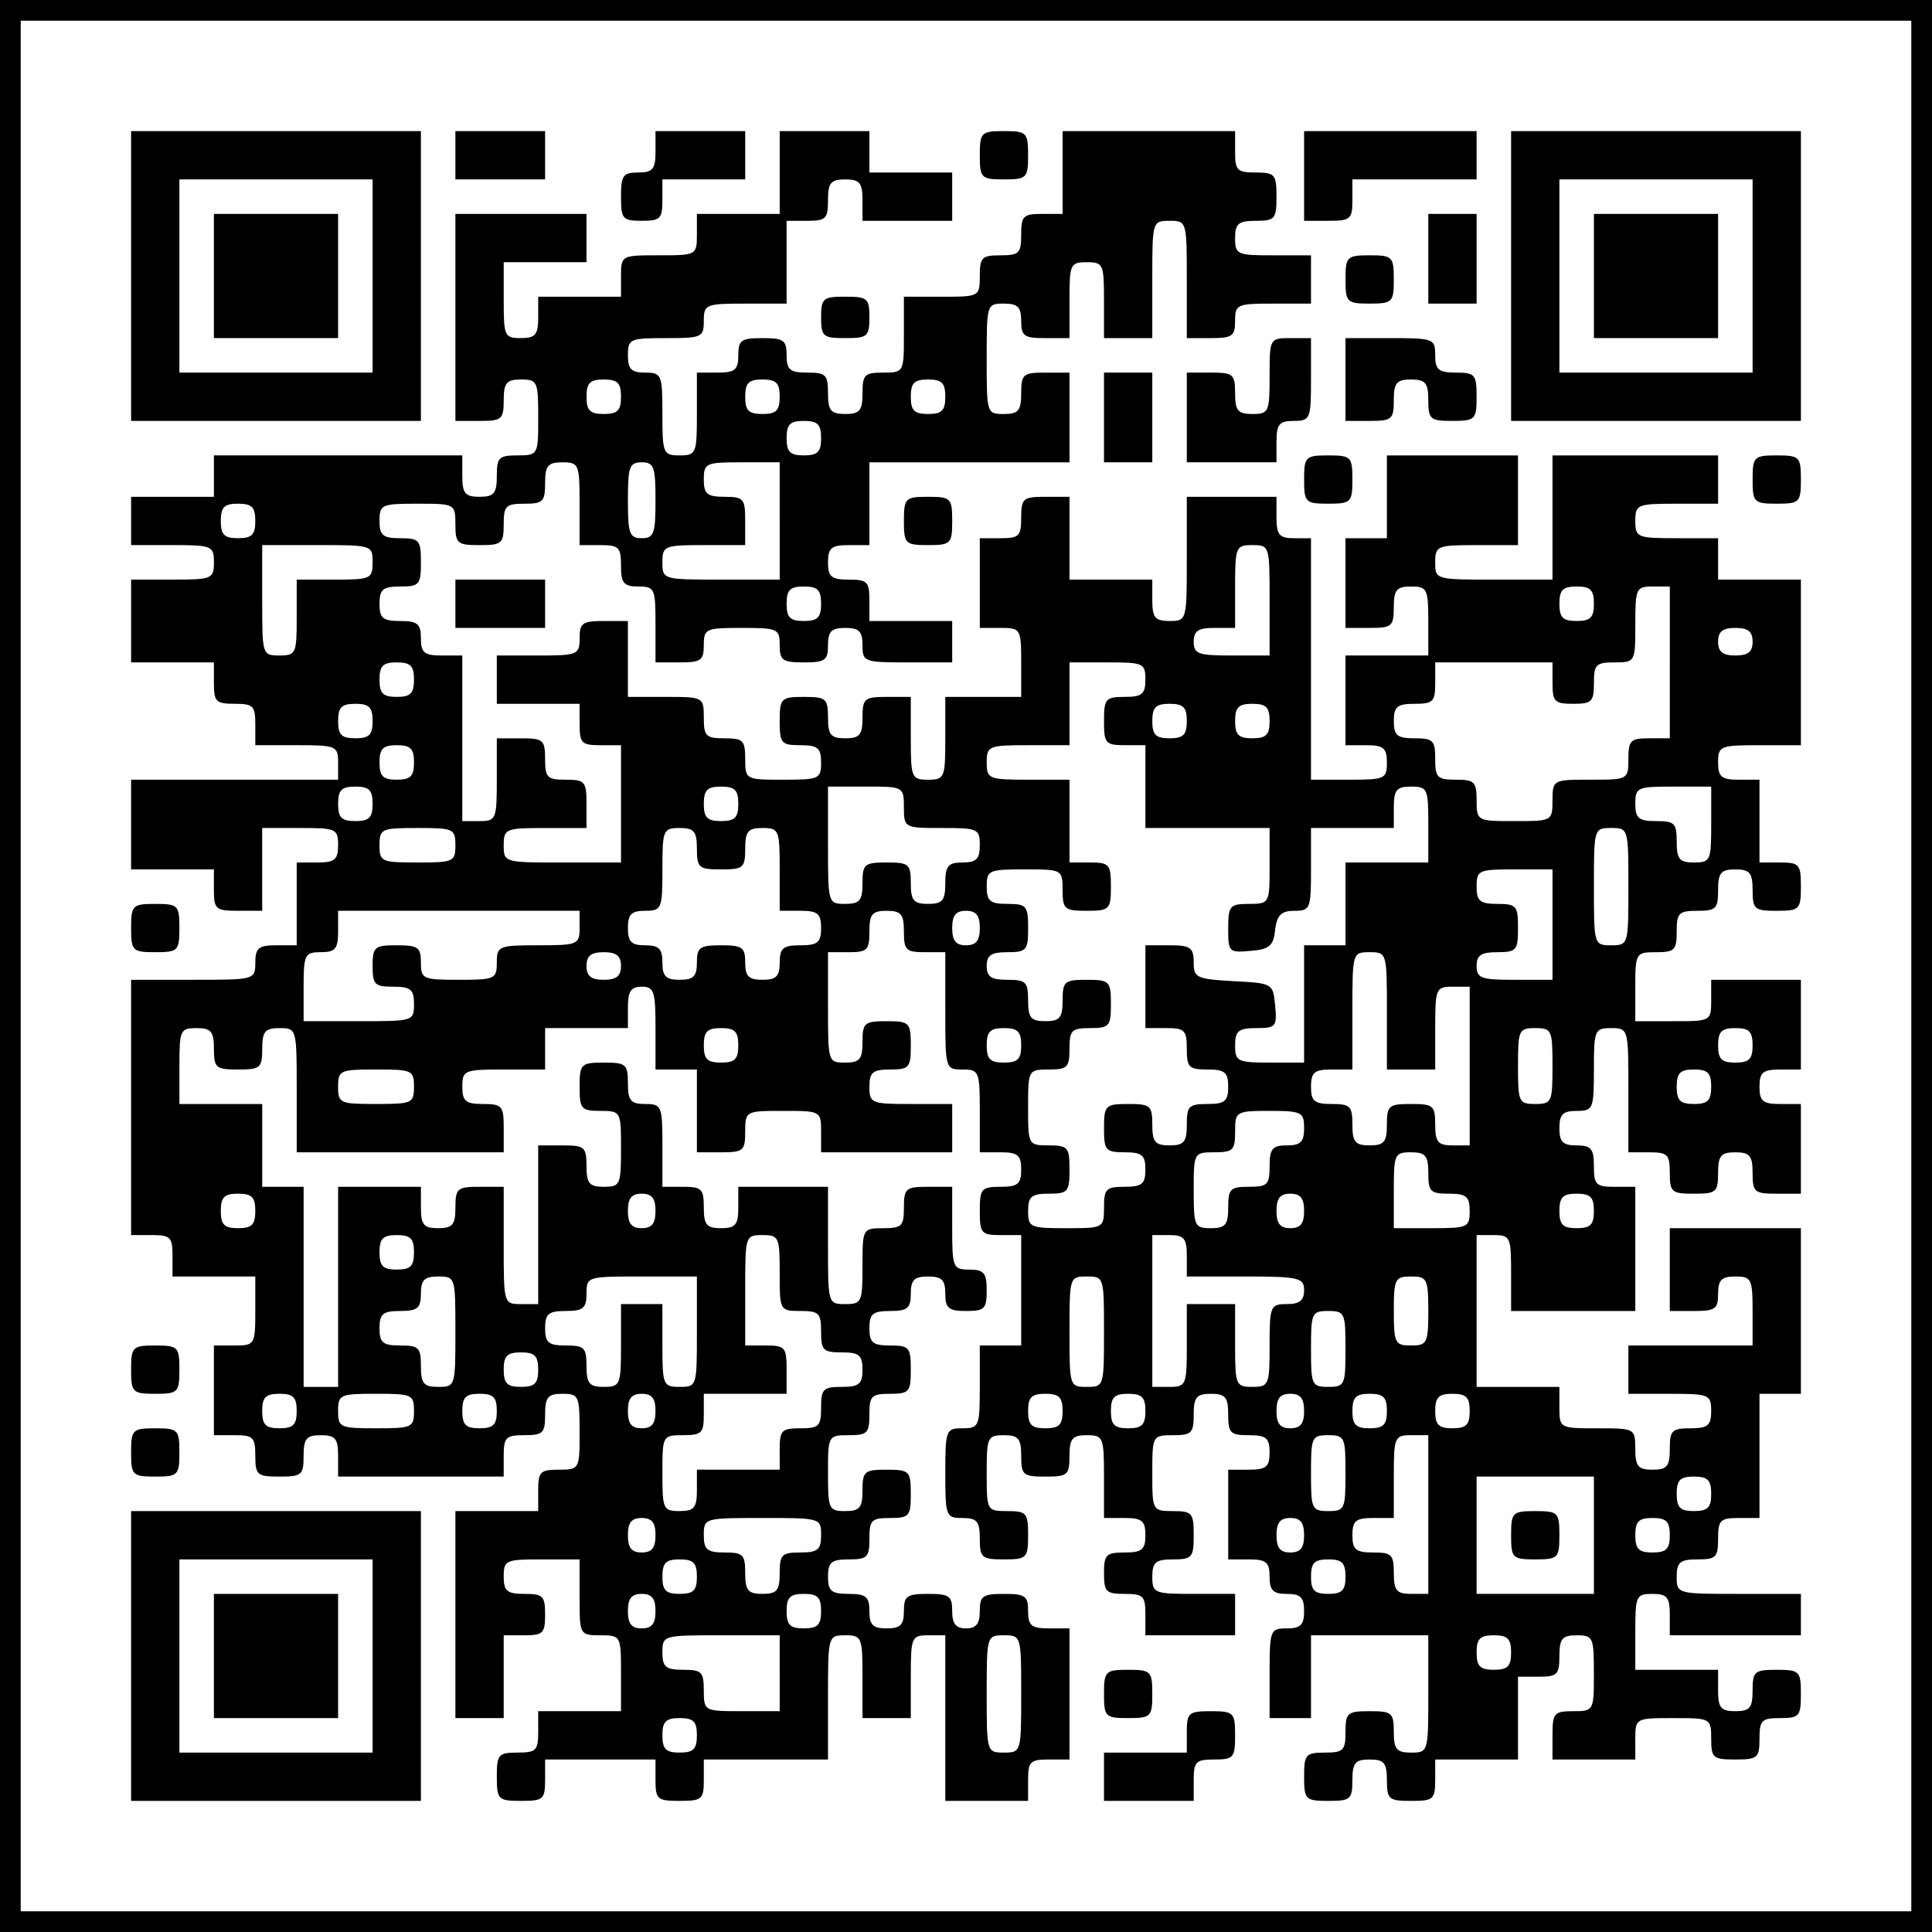 <?xml version="1.0" standalone="no"?>
<!DOCTYPE svg PUBLIC "-//W3C//DTD SVG 20010904//EN"
 "http://www.w3.org/TR/2001/REC-SVG-20010904/DTD/svg10.dtd">
<svg version="1.0" xmlns="http://www.w3.org/2000/svg"
 width="280pt" height="280pt" viewBox="0 0 280 280"
 preserveAspectRatio="xMidYMid meet">
<g transform="translate(0,280) scale(0.1,-0.1)"
fill="#000000" stroke="none">
<path d="M0 1400 l0 -1400 1400 0 1400 0 0 1400 0 1400 -1400 0 -1400 0 0
-1400z m2770 0 l0 -1370 -1370 0 -1370 0 0 1370 0 1370 1370 0 1370 0 0 -1370z"/>
<path d="M190 2400 l0 -210 210 0 210 0 0 210 0 210 -210 0 -210 0 0 -210z
m350 0 l0 -140 -140 0 -140 0 0 140 0 140 140 0 140 0 0 -140z"/>
<path d="M310 2400 l0 -90 90 0 90 0 0 90 0 90 -90 0 -90 0 0 -90z"/>
<path d="M660 2575 l0 -35 65 0 65 0 0 35 0 35 -65 0 -65 0 0 -35z"/>
<path d="M950 2580 c0 -25 -4 -30 -25 -30 -22 0 -25 -4 -25 -35 0 -32 2 -35
30 -35 27 0 30 3 30 30 l0 30 60 0 60 0 0 35 0 35 -65 0 -65 0 0 -30z"/>
<path d="M1130 2550 l0 -60 -60 0 -60 0 0 -30 c0 -30 -1 -30 -55 -30 -54 0
-55 0 -55 -30 l0 -30 -60 0 -60 0 0 -30 c0 -25 -4 -30 -25 -30 -24 0 -25 3
-25 55 l0 55 60 0 60 0 0 35 0 35 -95 0 -95 0 0 -150 0 -150 35 0 c32 0 35 2
35 30 0 25 4 30 25 30 24 0 25 -3 25 -55 0 -54 0 -55 -30 -55 -27 0 -30 -3
-30 -30 0 -25 -4 -30 -25 -30 -21 0 -25 5 -25 30 l0 30 -180 0 -180 0 0 -30 0
-30 -60 0 -60 0 0 -35 0 -35 60 0 c57 0 60 -1 60 -25 0 -24 -3 -25 -60 -25
l-60 0 0 -60 0 -60 60 0 60 0 0 -30 c0 -27 3 -30 30 -30 27 0 30 -3 30 -30 l0
-30 60 0 c57 0 60 -1 60 -25 l0 -25 -150 0 -150 0 0 -65 0 -65 60 0 60 0 0
-30 c0 -28 3 -30 35 -30 l35 0 0 60 0 60 55 0 c52 0 55 -1 55 -25 0 -21 -5
-25 -30 -25 l-30 0 0 -60 0 -60 -30 0 c-25 0 -30 -4 -30 -25 0 -25 -1 -25 -90
-25 l-90 0 0 -185 0 -185 30 0 c27 0 30 -3 30 -30 l0 -30 60 0 60 0 0 -50 c0
-49 -1 -50 -30 -50 l-30 0 0 -65 0 -65 30 0 c27 0 30 -3 30 -30 0 -28 3 -30
35 -30 32 0 35 2 35 30 0 25 4 30 25 30 21 0 25 -5 25 -30 l0 -30 120 0 120 0
0 30 c0 27 3 30 30 30 27 0 30 3 30 30 0 25 4 30 25 30 24 0 25 -3 25 -55 0
-54 0 -55 -30 -55 -27 0 -30 -3 -30 -30 l0 -30 -60 0 -60 0 0 -150 0 -150 35
0 35 0 0 60 0 60 30 0 c27 0 30 3 30 30 0 27 -3 30 -30 30 -25 0 -30 4 -30 25
0 24 3 25 55 25 l55 0 0 -55 c0 -54 0 -55 30 -55 30 0 30 -1 30 -55 l0 -55
-60 0 -60 0 0 -30 c0 -27 -3 -30 -30 -30 -28 0 -30 -3 -30 -35 0 -33 2 -35 35
-35 32 0 35 2 35 30 l0 30 80 0 80 0 0 -30 c0 -28 3 -30 35 -30 32 0 35 2 35
30 l0 30 90 0 90 0 0 90 c0 89 0 90 25 90 24 0 25 -3 25 -60 l0 -60 35 0 35 0
0 60 c0 57 1 60 25 60 l25 0 0 -120 0 -120 60 0 60 0 0 30 c0 27 3 30 30 30
l30 0 0 95 0 95 -30 0 c-25 0 -30 4 -30 25 0 22 -4 25 -35 25 -31 0 -35 -3
-35 -25 0 -18 -5 -25 -20 -25 -15 0 -20 7 -20 25 0 22 -4 25 -35 25 -31 0 -35
-3 -35 -25 0 -20 -5 -25 -25 -25 -20 0 -25 5 -25 25 0 21 -5 25 -30 25 -25 0
-30 4 -30 25 0 21 5 25 30 25 27 0 30 3 30 30 0 27 3 30 30 30 28 0 30 3 30
35 0 33 -2 35 -35 35 -32 0 -35 -2 -35 -30 0 -25 -4 -30 -25 -30 -24 0 -25 3
-25 55 0 54 0 55 30 55 27 0 30 3 30 30 0 27 3 30 30 30 28 0 30 3 30 35 0 32
-2 35 -30 35 -25 0 -30 4 -30 25 0 21 5 25 30 25 25 0 30 4 30 25 0 20 5 25
25 25 20 0 25 -5 25 -25 0 -21 5 -25 30 -25 27 0 30 3 30 30 0 25 -4 30 -25
30 -24 0 -25 3 -25 60 l0 60 -35 0 c-32 0 -35 -2 -35 -30 0 -27 -3 -30 -30
-30 -30 0 -30 -1 -30 -55 0 -52 -1 -55 -25 -55 -25 0 -25 1 -25 85 l0 85 -65
0 -65 0 0 -30 c0 -25 -4 -30 -25 -30 -21 0 -25 5 -25 30 0 27 -3 30 -30 30
l-30 0 0 60 c0 57 -1 60 -25 60 -21 0 -25 5 -25 30 0 28 -3 30 -35 30 -33 0
-35 -2 -35 -35 0 -32 2 -35 30 -35 30 0 30 -1 30 -55 0 -52 -1 -55 -25 -55
-21 0 -25 5 -25 30 0 28 -3 30 -35 30 l-35 0 0 -115 0 -115 -25 0 c-25 0 -25
1 -25 85 l0 85 -35 0 c-32 0 -35 -2 -35 -30 0 -25 -4 -30 -25 -30 -21 0 -25 5
-25 30 l0 30 -60 0 -60 0 0 -145 0 -145 -25 0 -25 0 0 145 0 145 -30 0 -30 0
0 60 0 60 -60 0 -60 0 0 55 c0 52 1 55 25 55 21 0 25 -5 25 -30 0 -28 3 -30
35 -30 32 0 35 2 35 30 0 25 4 30 25 30 25 0 25 -1 25 -90 l0 -90 150 0 150 0
0 35 c0 32 -2 35 -30 35 -25 0 -30 4 -30 25 0 24 3 25 60 25 l60 0 0 30 0 30
60 0 60 0 0 30 c0 23 4 30 20 30 18 0 20 -7 20 -60 l0 -60 30 0 30 0 0 -60 0
-60 35 0 c32 0 35 2 35 30 0 30 1 30 55 30 54 0 55 0 55 -30 l0 -30 95 0 95 0
0 35 0 35 -60 0 c-57 0 -60 1 -60 25 0 21 5 25 30 25 28 0 30 3 30 35 0 33 -2
35 -35 35 -32 0 -35 -2 -35 -30 0 -25 -4 -30 -25 -30 -25 0 -25 1 -25 80 l0
80 30 0 c27 0 30 3 30 30 0 25 4 30 25 30 21 0 25 -5 25 -30 0 -27 3 -30 30
-30 l30 0 0 -85 c0 -84 0 -85 25 -85 24 0 25 -3 25 -60 l0 -60 30 0 c25 0 30
-4 30 -25 0 -21 -5 -25 -30 -25 -28 0 -30 -3 -30 -35 0 -32 2 -35 30 -35 l30
0 0 -80 0 -80 -30 0 -30 0 0 -60 c0 -57 -1 -60 -25 -60 -24 0 -25 -2 -25 -65
0 -63 1 -65 25 -65 21 0 25 -5 25 -30 0 -28 3 -30 35 -30 33 0 35 2 35 35 0
32 -2 35 -30 35 -30 0 -30 1 -30 55 0 52 1 55 25 55 21 0 25 -5 25 -30 0 -28
3 -30 35 -30 32 0 35 2 35 30 0 25 4 30 25 30 24 0 25 -3 25 -60 l0 -60 30 0
c25 0 30 -4 30 -25 0 -21 -5 -25 -30 -25 -27 0 -30 -3 -30 -30 0 -27 3 -30 30
-30 27 0 30 -3 30 -30 l0 -30 65 0 65 0 0 30 0 30 -60 0 c-57 0 -60 1 -60 25
0 21 5 25 30 25 28 0 30 3 30 35 0 32 -2 35 -30 35 -30 0 -30 1 -30 55 0 54 0
55 30 55 27 0 30 3 30 30 0 25 4 30 25 30 21 0 25 -5 25 -30 0 -27 3 -30 30
-30 25 0 30 -4 30 -25 0 -21 -5 -25 -30 -25 l-30 0 0 -65 0 -65 30 0 c25 0 30
-4 30 -25 0 -20 5 -25 25 -25 20 0 25 -5 25 -25 0 -20 -5 -25 -25 -25 -24 0
-25 -2 -25 -65 l0 -65 30 0 30 0 0 60 0 60 85 0 85 0 0 -85 c0 -84 0 -85 -25
-85 -21 0 -25 5 -25 30 0 28 -3 30 -35 30 -32 0 -35 -2 -35 -30 0 -27 -3 -30
-30 -30 -28 0 -30 -3 -30 -35 0 -33 2 -35 35 -35 32 0 35 2 35 30 0 25 4 30
25 30 21 0 25 -5 25 -30 0 -28 3 -30 35 -30 32 0 35 2 35 30 l0 30 60 0 60 0
0 60 0 60 30 0 c27 0 30 3 30 30 0 25 4 30 25 30 24 0 25 -3 25 -55 0 -54 0
-55 -30 -55 -28 0 -30 -3 -30 -35 l0 -35 60 0 60 0 0 30 c0 30 1 30 55 30 54
0 55 0 55 -30 0 -28 3 -30 35 -30 32 0 35 2 35 30 0 27 3 30 30 30 28 0 30 3
30 35 0 33 -2 35 -35 35 -32 0 -35 -2 -35 -30 0 -25 -4 -30 -25 -30 -21 0 -25
5 -25 30 l0 30 -60 0 -60 0 0 55 c0 52 1 55 25 55 21 0 25 -5 25 -30 l0 -30
95 0 95 0 0 30 0 30 -90 0 c-89 0 -90 0 -90 25 0 21 5 25 30 25 27 0 30 3 30
30 0 27 3 30 30 30 l30 0 0 90 0 90 30 0 30 0 0 120 0 120 -95 0 -95 0 0 -60
0 -60 35 0 c31 0 35 3 35 25 0 20 5 25 25 25 23 0 25 -3 25 -50 l0 -50 -90 0
-90 0 0 -35 0 -35 60 0 c57 0 60 -1 60 -25 0 -21 -5 -25 -30 -25 -27 0 -30 -3
-30 -30 0 -25 -4 -30 -25 -30 -21 0 -25 5 -25 30 0 30 -1 30 -55 30 -54 0 -55
0 -55 30 l0 30 -60 0 -60 0 0 110 0 110 25 0 c24 0 25 -3 25 -55 l0 -55 90 0
90 0 0 90 0 90 -30 0 c-27 0 -30 3 -30 30 0 25 -4 30 -25 30 -20 0 -25 5 -25
25 0 20 5 25 25 25 24 0 25 3 25 60 0 57 1 60 25 60 25 0 25 -1 25 -90 l0 -90
30 0 c27 0 30 -3 30 -30 0 -28 3 -30 35 -30 32 0 35 2 35 30 0 25 4 30 25 30
21 0 25 -5 25 -30 0 -28 3 -30 35 -30 l35 0 0 65 0 65 -30 0 c-25 0 -30 4 -30
25 0 21 5 25 30 25 l30 0 0 65 0 65 -65 0 -65 0 0 -30 c0 -30 -1 -30 -55 -30
l-55 0 0 50 c0 49 1 50 30 50 27 0 30 3 30 30 0 27 3 30 30 30 27 0 30 3 30
30 0 25 4 30 25 30 21 0 25 -5 25 -30 0 -28 3 -30 35 -30 33 0 35 2 35 35 0
32 -2 35 -30 35 l-30 0 0 60 0 60 -30 0 c-25 0 -30 4 -30 25 0 24 3 25 60 25
l60 0 0 120 0 120 -60 0 -60 0 0 30 0 30 -60 0 c-57 0 -60 1 -60 25 0 24 3 25
60 25 l60 0 0 35 0 35 -120 0 -120 0 0 -90 0 -90 -85 0 c-84 0 -85 0 -85 25 0
24 3 25 60 25 l60 0 0 65 0 65 -95 0 -95 0 0 -60 0 -60 -30 0 -30 0 0 -65 0
-65 35 0 c32 0 35 2 35 30 0 25 4 30 25 30 23 0 25 -3 25 -50 l0 -50 -60 0
-60 0 0 -65 0 -65 30 0 c25 0 30 -4 30 -25 0 -24 -3 -25 -55 -25 l-55 0 0 175
0 175 -25 0 c-21 0 -25 5 -25 30 l0 30 -65 0 -65 0 0 -90 c0 -89 0 -90 -25
-90 -21 0 -25 5 -25 30 l0 30 -60 0 -60 0 0 60 0 60 -35 0 c-32 0 -35 -2 -35
-30 0 -27 -3 -30 -30 -30 l-30 0 0 -65 0 -65 30 0 c29 0 30 -1 30 -50 l0 -50
-55 0 -55 0 0 -60 c0 -57 -1 -60 -25 -60 -24 0 -25 3 -25 60 l0 60 -35 0 c-32
0 -35 -2 -35 -30 0 -25 -4 -30 -25 -30 -21 0 -25 5 -25 30 0 28 -3 30 -35 30
-33 0 -35 -2 -35 -35 0 -32 2 -35 30 -35 25 0 30 -4 30 -25 0 -24 -3 -25 -55
-25 -54 0 -55 0 -55 30 0 27 -3 30 -30 30 -27 0 -30 3 -30 30 0 30 -1 30 -55
30 l-55 0 0 55 0 55 -35 0 c-31 0 -35 -3 -35 -25 0 -24 -3 -25 -60 -25 l-60 0
0 -35 0 -35 60 0 60 0 0 -30 c0 -27 3 -30 30 -30 l30 0 0 -85 0 -85 -85 0
c-84 0 -85 0 -85 25 0 24 3 25 60 25 l60 0 0 35 c0 32 -2 35 -30 35 -27 0 -30
3 -30 30 0 28 -3 30 -35 30 l-35 0 0 -60 c0 -57 -1 -60 -25 -60 l-25 0 0 120
0 120 -30 0 c-25 0 -30 4 -30 25 0 21 -5 25 -30 25 -25 0 -30 4 -30 25 0 21 5
25 30 25 28 0 30 3 30 35 0 32 -2 35 -30 35 -25 0 -30 4 -30 25 0 24 3 25 55
25 54 0 55 0 55 -30 0 -28 3 -30 35 -30 32 0 35 2 35 30 0 27 3 30 30 30 27 0
30 3 30 30 0 25 4 30 25 30 24 0 25 -3 25 -60 l0 -60 30 0 c27 0 30 -3 30 -30
0 -25 4 -30 25 -30 24 0 25 -3 25 -55 l0 -55 35 0 c31 0 35 3 35 25 0 24 3 25
55 25 52 0 55 -1 55 -25 0 -22 4 -25 35 -25 31 0 35 3 35 25 0 20 5 25 25 25
20 0 25 -5 25 -25 0 -24 2 -25 65 -25 l65 0 0 30 0 30 -60 0 -60 0 0 30 c0 27
-3 30 -30 30 -25 0 -30 4 -30 25 0 21 5 25 30 25 l30 0 0 60 0 60 145 0 145 0
0 65 0 65 -35 0 c-32 0 -35 -2 -35 -30 0 -25 -4 -30 -25 -30 -25 0 -25 1 -25
80 0 79 0 80 25 80 20 0 25 -5 25 -25 0 -22 4 -25 35 -25 l35 0 0 55 c0 52 1
55 25 55 24 0 25 -3 25 -55 l0 -55 35 0 35 0 0 85 c0 84 0 85 25 85 25 0 25
-1 25 -85 l0 -85 35 0 c31 0 35 3 35 25 0 24 3 25 55 25 l55 0 0 35 0 35 -55
0 c-52 0 -55 1 -55 25 0 21 5 25 30 25 28 0 30 3 30 35 0 32 -2 35 -30 35 -27
0 -30 3 -30 30 l0 30 -125 0 -125 0 0 -60 0 -60 -30 0 c-27 0 -30 -3 -30 -30
0 -27 -3 -30 -30 -30 -27 0 -30 -3 -30 -30 0 -30 -1 -30 -55 -30 l-55 0 0 -55
c0 -54 0 -55 -30 -55 -27 0 -30 -3 -30 -30 0 -25 -4 -30 -25 -30 -21 0 -25 5
-25 30 0 27 -3 30 -30 30 -25 0 -30 4 -30 25 0 22 -4 25 -35 25 -31 0 -35 -3
-35 -25 0 -21 -5 -25 -30 -25 l-30 0 0 -60 c0 -57 -1 -60 -25 -60 -24 0 -25 3
-25 60 0 57 -1 60 -25 60 -20 0 -25 5 -25 25 0 24 3 25 55 25 52 0 55 1 55 25
0 24 3 25 60 25 l60 0 0 60 0 60 30 0 c27 0 30 3 30 30 0 25 4 30 25 30 21 0
25 -5 25 -30 l0 -30 65 0 65 0 0 35 0 35 -60 0 -60 0 0 30 0 30 -65 0 -65 0 0
-60z m-230 -325 c0 -20 -5 -25 -25 -25 -20 0 -25 5 -25 25 0 20 5 25 25 25 20
0 25 -5 25 -25z m230 0 c0 -20 -5 -25 -25 -25 -20 0 -25 5 -25 25 0 20 5 25
25 25 20 0 25 -5 25 -25z m240 0 c0 -20 -5 -25 -25 -25 -20 0 -25 5 -25 25 0
20 5 25 25 25 20 0 25 -5 25 -25z m-180 -60 c0 -20 -5 -25 -25 -25 -20 0 -25
5 -25 25 0 20 5 25 25 25 20 0 25 -5 25 -25z m-240 -90 c0 -48 -2 -55 -20 -55
-18 0 -20 7 -20 55 0 48 2 55 20 55 18 0 20 -7 20 -55z m180 -30 l0 -85 -85 0
c-84 0 -85 0 -85 25 0 24 3 25 60 25 l60 0 0 35 c0 32 -2 35 -30 35 -25 0 -30
4 -30 25 0 24 3 25 55 25 l55 0 0 -85z m-760 0 c0 -20 -5 -25 -25 -25 -20 0
-25 5 -25 25 0 20 5 25 25 25 20 0 25 -5 25 -25z m170 -60 c0 -24 -3 -25 -55
-25 l-55 0 0 -55 c0 -52 -1 -55 -25 -55 -25 0 -25 1 -25 80 l0 80 80 0 c79 0
80 0 80 -25z m1300 -55 l0 -80 -55 0 c-48 0 -55 2 -55 20 0 16 7 20 30 20 l30
0 0 60 c0 57 1 60 25 60 25 0 25 -1 25 -80z m-650 -5 c0 -20 -5 -25 -25 -25
-20 0 -25 5 -25 25 0 20 5 25 25 25 20 0 25 -5 25 -25z m1120 0 c0 -20 -5 -25
-25 -25 -20 0 -25 5 -25 25 0 20 5 25 25 25 20 0 25 -5 25 -25z m110 -85 l0
-110 -30 0 c-27 0 -30 -3 -30 -30 0 -30 -1 -30 -55 -30 -54 0 -55 0 -55 -30 0
-30 -1 -30 -55 -30 -54 0 -55 0 -55 30 0 27 -3 30 -30 30 -27 0 -30 3 -30 30
0 27 -3 30 -30 30 -25 0 -30 4 -30 25 0 21 5 25 30 25 27 0 30 3 30 30 l0 30
85 0 85 0 0 -30 c0 -27 3 -30 30 -30 27 0 30 3 30 30 0 27 3 30 30 30 30 0 30
1 30 55 0 52 1 55 25 55 l25 0 0 -110z m120 30 c0 -15 -7 -20 -25 -20 -18 0
-25 5 -25 20 0 15 7 20 25 20 18 0 25 -5 25 -20z m-1940 -55 c0 -20 -5 -25
-25 -25 -20 0 -25 5 -25 25 0 20 5 25 25 25 20 0 25 -5 25 -25z m1060 0 c0
-21 -5 -25 -30 -25 -28 0 -30 -3 -30 -35 0 -32 2 -35 30 -35 l30 0 0 -60 0
-60 90 0 90 0 0 -55 c0 -54 0 -55 -30 -55 -28 0 -30 -3 -30 -36 0 -34 1 -35
33 -32 27 2 33 8 35 31 3 21 9 27 28 27 23 0 24 3 24 60 l0 60 60 0 60 0 0 30
c0 25 4 30 25 30 24 0 25 -3 25 -55 l0 -55 -60 0 -60 0 0 -60 0 -60 -30 0 -30
0 0 -85 0 -85 -50 0 c-47 0 -50 2 -50 25 0 21 5 25 31 25 28 0 30 2 27 33 -3
32 -4 32 -60 35 -54 3 -58 5 -58 27 0 22 -5 25 -35 25 l-35 0 0 -60 0 -60 30
0 c27 0 30 -3 30 -30 0 -27 3 -30 30 -30 25 0 30 -4 30 -25 0 -21 -5 -25 -30
-25 -27 0 -30 -3 -30 -30 0 -25 -4 -30 -25 -30 -21 0 -25 5 -25 30 0 28 -3 30
-35 30 -33 0 -35 -2 -35 -35 0 -32 2 -35 30 -35 25 0 30 -4 30 -25 0 -21 -5
-25 -30 -25 -27 0 -30 -3 -30 -30 0 -30 -1 -30 -55 -30 -52 0 -55 1 -55 25 0
21 5 25 30 25 28 0 30 3 30 35 0 32 -2 35 -30 35 -30 0 -30 1 -30 55 0 54 0
55 30 55 27 0 30 3 30 30 0 27 3 30 30 30 28 0 30 3 30 35 0 33 -2 35 -35 35
-32 0 -35 -2 -35 -30 0 -25 -4 -30 -25 -30 -21 0 -25 5 -25 30 0 27 -3 30 -30
30 -23 0 -30 4 -30 20 0 16 7 20 30 20 28 0 30 3 30 35 0 32 -2 35 -30 35 -25
0 -30 4 -30 25 0 24 3 25 55 25 54 0 55 0 55 -30 0 -28 3 -30 35 -30 33 0 35
2 35 35 0 32 -2 35 -30 35 l-30 0 0 60 0 60 -60 0 c-57 0 -60 1 -60 25 0 24 3
25 60 25 l60 0 0 60 0 60 55 0 c52 0 55 -1 55 -25z m-1120 -60 c0 -20 -5 -25
-25 -25 -20 0 -25 5 -25 25 0 20 5 25 25 25 20 0 25 -5 25 -25z m1180 0 c0
-20 -5 -25 -25 -25 -20 0 -25 5 -25 25 0 20 5 25 25 25 20 0 25 -5 25 -25z
m120 0 c0 -20 -5 -25 -25 -25 -20 0 -25 5 -25 25 0 20 5 25 25 25 20 0 25 -5
25 -25z m-1240 -60 c0 -20 -5 -25 -25 -25 -20 0 -25 5 -25 25 0 20 5 25 25 25
20 0 25 -5 25 -25z m-60 -60 c0 -20 -5 -25 -25 -25 -20 0 -25 5 -25 25 0 20 5
25 25 25 20 0 25 -5 25 -25z m530 0 c0 -20 -5 -25 -25 -25 -20 0 -25 5 -25 25
0 20 5 25 25 25 20 0 25 -5 25 -25z m240 -5 c0 -30 1 -30 55 -30 52 0 55 -1
55 -25 0 -20 -5 -25 -25 -25 -21 0 -25 -5 -25 -30 0 -25 -4 -30 -25 -30 -21 0
-25 5 -25 30 0 28 -3 30 -35 30 -32 0 -35 -2 -35 -30 0 -25 -4 -30 -25 -30
-25 0 -25 1 -25 85 l0 85 55 0 c54 0 55 0 55 -30z m1170 -25 c0 -52 -1 -55
-25 -55 -21 0 -25 5 -25 30 0 27 -3 30 -30 30 -25 0 -30 4 -30 25 0 24 3 25
55 25 l55 0 0 -55z m-1820 -30 c0 -24 -3 -25 -55 -25 -52 0 -55 1 -55 25 0 24
3 25 55 25 52 0 55 -1 55 -25z m350 -5 c0 -28 3 -30 35 -30 32 0 35 2 35 30 0
25 4 30 25 30 24 0 25 -3 25 -60 l0 -60 30 0 c25 0 30 -4 30 -25 0 -21 -5 -25
-30 -25 -25 0 -30 -4 -30 -25 0 -20 -5 -25 -25 -25 -20 0 -25 5 -25 25 0 22
-4 25 -35 25 -31 0 -35 -3 -35 -25 0 -20 -5 -25 -25 -25 -20 0 -25 5 -25 25 0
20 -5 25 -25 25 -20 0 -25 5 -25 25 0 20 5 25 25 25 24 0 25 3 25 60 0 57 1
60 25 60 21 0 25 -5 25 -30z m1350 -55 c0 -84 0 -85 -25 -85 -25 0 -25 1 -25
85 0 84 0 85 25 85 25 0 25 -1 25 -85z m-110 -55 l0 -80 -55 0 c-48 0 -55 2
-55 20 0 16 7 20 30 20 28 0 30 3 30 35 0 32 -2 35 -30 35 -25 0 -30 4 -30 25
0 24 3 25 55 25 l55 0 0 -80z m-1410 -5 c0 -24 -3 -25 -60 -25 -57 0 -60 -1
-60 -25 0 -24 -3 -25 -55 -25 -52 0 -55 1 -55 25 0 22 -4 25 -35 25 -32 0 -35
-2 -35 -30 0 -27 3 -30 30 -30 25 0 30 -4 30 -25 0 -25 -1 -25 -80 -25 l-80 0
0 50 c0 47 2 50 25 50 21 0 25 5 25 30 l0 30 175 0 175 0 0 -25z m580 0 c0
-18 -5 -25 -20 -25 -15 0 -20 7 -20 25 0 18 5 25 20 25 15 0 20 -7 20 -25z
m-520 -55 c0 -15 -7 -20 -25 -20 -18 0 -25 5 -25 20 0 15 7 20 25 20 18 0 25
-5 25 -20z m1110 -65 l0 -85 35 0 35 0 0 60 c0 57 1 60 25 60 l25 0 0 -115 0
-115 -25 0 c-21 0 -25 5 -25 30 0 28 -3 30 -35 30 -32 0 -35 -2 -35 -30 0 -25
-4 -30 -25 -30 -21 0 -25 5 -25 30 0 27 -3 30 -30 30 -25 0 -30 4 -30 25 0 21
5 25 30 25 l30 0 0 85 c0 84 0 85 25 85 25 0 25 -1 25 -85z m-940 -50 c0 -20
-5 -25 -25 -25 -20 0 -25 5 -25 25 0 20 5 25 25 25 20 0 25 -5 25 -25z m410 0
c0 -20 -5 -25 -25 -25 -20 0 -25 5 -25 25 0 20 5 25 25 25 20 0 25 -5 25 -25z
m770 -30 c0 -52 -1 -55 -25 -55 -24 0 -25 3 -25 55 0 52 1 55 25 55 24 0 25
-3 25 -55z m290 30 c0 -20 -5 -25 -25 -25 -20 0 -25 5 -25 25 0 20 5 25 25 25
20 0 25 -5 25 -25z m-1940 -60 c0 -24 -3 -25 -55 -25 -52 0 -55 1 -55 25 0 24
3 25 55 25 52 0 55 -1 55 -25z m1880 0 c0 -20 -5 -25 -25 -25 -20 0 -25 5 -25
25 0 20 5 25 25 25 20 0 25 -5 25 -25z m-590 -60 c0 -20 -5 -25 -25 -25 -21 0
-25 -5 -25 -30 0 -27 -3 -30 -30 -30 -27 0 -30 -3 -30 -30 0 -25 -4 -30 -25
-30 -24 0 -25 3 -25 55 0 54 0 55 30 55 27 0 30 3 30 30 0 29 1 30 50 30 47 0
50 -2 50 -25z m180 -65 c0 -27 3 -30 30 -30 25 0 30 -4 30 -25 0 -24 -3 -25
-55 -25 l-55 0 0 55 c0 52 1 55 25 55 21 0 25 -5 25 -30z m-1700 -55 c0 -20
-5 -25 -25 -25 -20 0 -25 5 -25 25 0 20 5 25 25 25 20 0 25 -5 25 -25z m580 0
c0 -18 -5 -25 -20 -25 -15 0 -20 7 -20 25 0 18 5 25 20 25 15 0 20 -7 20 -25z
m940 0 c0 -18 -5 -25 -20 -25 -15 0 -20 7 -20 25 0 18 5 25 20 25 15 0 20 -7
20 -25z m420 0 c0 -20 -5 -25 -25 -25 -20 0 -25 5 -25 25 0 20 5 25 25 25 20
0 25 -5 25 -25z m-1710 -60 c0 -20 -5 -25 -25 -25 -20 0 -25 5 -25 25 0 20 5
25 25 25 20 0 25 -5 25 -25z m530 -30 c0 -54 0 -55 30 -55 27 0 30 -3 30 -30
0 -27 3 -30 30 -30 25 0 30 -4 30 -25 0 -21 -5 -25 -30 -25 -27 0 -30 -3 -30
-30 0 -27 -3 -30 -30 -30 -27 0 -30 -3 -30 -30 l0 -30 -60 0 -60 0 0 -30 c0
-25 -4 -30 -25 -30 -24 0 -25 3 -25 55 0 54 0 55 30 55 27 0 30 3 30 30 l0 30
60 0 60 0 0 35 c0 32 -2 35 -30 35 l-30 0 0 80 c0 79 0 80 25 80 24 0 25 -3
25 -55z m590 25 l0 -30 85 0 c78 0 85 -2 85 -20 0 -15 -7 -20 -25 -20 -24 0
-25 -3 -25 -60 0 -57 -1 -60 -25 -60 -24 0 -25 3 -25 60 l0 60 -35 0 -35 0 0
-60 c0 -57 -1 -60 -25 -60 l-25 0 0 110 0 110 25 0 c21 0 25 -5 25 -30z
m-1060 -110 c0 -79 0 -80 -25 -80 -21 0 -25 5 -25 30 0 27 -3 30 -30 30 -25 0
-30 4 -30 25 0 21 5 25 30 25 25 0 30 4 30 25 0 20 5 25 25 25 25 0 25 -1 25
-80z m350 0 c0 -79 0 -80 -25 -80 -24 0 -25 3 -25 60 l0 60 -30 0 -30 0 0 -60
c0 -57 -1 -60 -25 -60 -21 0 -25 5 -25 30 0 27 -3 30 -30 30 -25 0 -30 4 -30
25 0 21 5 25 30 25 25 0 30 4 30 25 0 25 1 25 80 25 l80 0 0 -80z m590 0 c0
-79 0 -80 -25 -80 -25 0 -25 1 -25 80 0 79 0 80 25 80 25 0 25 -1 25 -80z
m470 30 c0 -47 -2 -50 -25 -50 -23 0 -25 3 -25 50 0 47 2 50 25 50 23 0 25 -3
25 -50z m-120 -55 c0 -52 -1 -55 -25 -55 -24 0 -25 3 -25 55 0 52 1 55 25 55
24 0 25 -3 25 -55z m-1170 -30 c0 -20 -5 -25 -25 -25 -20 0 -25 5 -25 25 0 20
5 25 25 25 20 0 25 -5 25 -25z m-350 -60 c0 -20 -5 -25 -25 -25 -20 0 -25 5
-25 25 0 20 5 25 25 25 20 0 25 -5 25 -25z m170 0 c0 -24 -3 -25 -55 -25 -52
0 -55 1 -55 25 0 24 3 25 55 25 52 0 55 -1 55 -25z m120 0 c0 -20 -5 -25 -25
-25 -20 0 -25 5 -25 25 0 20 5 25 25 25 20 0 25 -5 25 -25z m230 0 c0 -18 -5
-25 -20 -25 -15 0 -20 7 -20 25 0 18 5 25 20 25 15 0 20 -7 20 -25z m590 0 c0
-20 -5 -25 -25 -25 -20 0 -25 5 -25 25 0 20 5 25 25 25 20 0 25 -5 25 -25z
m120 0 c0 -20 -5 -25 -25 -25 -20 0 -25 5 -25 25 0 20 5 25 25 25 20 0 25 -5
25 -25z m230 0 c0 -18 -5 -25 -20 -25 -15 0 -20 7 -20 25 0 18 5 25 20 25 15
0 20 -7 20 -25z m120 0 c0 -20 -5 -25 -25 -25 -20 0 -25 5 -25 25 0 20 5 25
25 25 20 0 25 -5 25 -25z m120 0 c0 -20 -5 -25 -25 -25 -20 0 -25 5 -25 25 0
20 5 25 25 25 20 0 25 -5 25 -25z m-180 -90 c0 -52 -1 -55 -25 -55 -24 0 -25
3 -25 55 0 52 1 55 25 55 24 0 25 -3 25 -55z m120 -60 l0 -115 -25 0 c-21 0
-25 5 -25 30 0 27 -3 30 -30 30 -25 0 -30 4 -30 25 0 21 5 25 30 25 l30 0 0
60 c0 57 1 60 25 60 l25 0 0 -115z m240 -30 l0 -85 -85 0 -85 0 0 85 0 85 85
0 85 0 0 -85z m170 60 c0 -20 -5 -25 -25 -25 -20 0 -25 5 -25 25 0 20 5 25 25
25 20 0 25 -5 25 -25z m-1530 -60 c0 -18 -5 -25 -20 -25 -15 0 -20 7 -20 25 0
18 5 25 20 25 15 0 20 -7 20 -25z m240 0 c0 -21 -5 -25 -30 -25 -27 0 -30 -3
-30 -30 0 -25 -4 -30 -25 -30 -21 0 -25 5 -25 30 0 27 -3 30 -30 30 -25 0 -30
4 -30 25 0 25 1 25 85 25 84 0 85 0 85 -25z m700 0 c0 -18 -5 -25 -20 -25 -15
0 -20 7 -20 25 0 18 5 25 20 25 15 0 20 -7 20 -25z m530 0 c0 -20 -5 -25 -25
-25 -20 0 -25 5 -25 25 0 20 5 25 25 25 20 0 25 -5 25 -25z m-1410 -60 c0 -20
-5 -25 -25 -25 -20 0 -25 5 -25 25 0 20 5 25 25 25 20 0 25 -5 25 -25z m940 0
c0 -20 -5 -25 -25 -25 -20 0 -25 5 -25 25 0 20 5 25 25 25 20 0 25 -5 25 -25z
m-1000 -50 c0 -18 -5 -25 -20 -25 -15 0 -20 7 -20 25 0 18 5 25 20 25 15 0 20
-7 20 -25z m240 0 c0 -20 -5 -25 -25 -25 -20 0 -25 5 -25 25 0 20 5 25 25 25
20 0 25 -5 25 -25z m-60 -90 l0 -55 -55 0 c-54 0 -55 0 -55 30 0 27 -3 30 -30
30 -25 0 -30 4 -30 25 0 25 1 25 85 25 l85 0 0 -55z m350 -30 c0 -84 0 -85
-25 -85 -25 0 -25 1 -25 85 0 84 0 85 25 85 25 0 25 -1 25 -85z m710 60 c0
-20 -5 -25 -25 -25 -20 0 -25 5 -25 25 0 20 5 25 25 25 20 0 25 -5 25 -25z
m-1180 -120 c0 -20 -5 -25 -25 -25 -20 0 -25 5 -25 25 0 20 5 25 25 25 20 0
25 -5 25 -25z"/>
<path d="M2190 575 c0 -33 2 -35 35 -35 33 0 35 2 35 35 0 33 -2 35 -35 35
-33 0 -35 -2 -35 -35z"/>
<path d="M1420 2575 c0 -33 2 -35 35 -35 33 0 35 2 35 35 0 33 -2 35 -35 35
-33 0 -35 -2 -35 -35z"/>
<path d="M1890 2545 l0 -65 35 0 c32 0 35 2 35 30 l0 30 90 0 90 0 0 35 0 35
-125 0 -125 0 0 -65z"/>
<path d="M2190 2400 l0 -210 210 0 210 0 0 210 0 210 -210 0 -210 0 0 -210z
m350 0 l0 -140 -140 0 -140 0 0 140 0 140 140 0 140 0 0 -140z"/>
<path d="M2310 2400 l0 -90 90 0 90 0 0 90 0 90 -90 0 -90 0 0 -90z"/>
<path d="M2070 2425 l0 -65 35 0 35 0 0 65 0 65 -35 0 -35 0 0 -65z"/>
<path d="M1950 2395 c0 -33 2 -35 35 -35 33 0 35 2 35 35 0 33 -2 35 -35 35
-33 0 -35 -2 -35 -35z"/>
<path d="M1190 2340 c0 -28 3 -30 35 -30 32 0 35 2 35 30 0 28 -3 30 -35 30
-32 0 -35 -2 -35 -30z"/>
<path d="M1840 2255 c0 -52 -1 -55 -25 -55 -21 0 -25 5 -25 30 0 28 -3 30 -35
30 l-35 0 0 -65 0 -65 65 0 65 0 0 30 c0 25 4 30 25 30 24 0 25 3 25 60 l0 60
-30 0 c-30 0 -30 -1 -30 -55z"/>
<path d="M1950 2250 l0 -60 35 0 c32 0 35 2 35 30 0 25 4 30 25 30 21 0 25 -5
25 -30 0 -28 3 -30 35 -30 33 0 35 2 35 35 0 32 -2 35 -30 35 -25 0 -30 4 -30
25 0 24 -2 25 -65 25 l-65 0 0 -60z"/>
<path d="M1600 2195 l0 -65 35 0 35 0 0 65 0 65 -35 0 -35 0 0 -65z"/>
<path d="M1890 2105 c0 -33 2 -35 35 -35 33 0 35 2 35 35 0 33 -2 35 -35 35
-33 0 -35 -2 -35 -35z"/>
<path d="M2540 2105 c0 -33 2 -35 35 -35 33 0 35 2 35 35 0 33 -2 35 -35 35
-33 0 -35 -2 -35 -35z"/>
<path d="M1310 2045 c0 -33 2 -35 35 -35 33 0 35 2 35 35 0 33 -2 35 -35 35
-33 0 -35 -2 -35 -35z"/>
<path d="M660 1925 l0 -35 65 0 65 0 0 35 0 35 -65 0 -65 0 0 -35z"/>
<path d="M190 1455 c0 -33 2 -35 35 -35 33 0 35 2 35 35 0 33 -2 35 -35 35
-33 0 -35 -2 -35 -35z"/>
<path d="M190 815 c0 -33 2 -35 35 -35 33 0 35 2 35 35 0 33 -2 35 -35 35 -33
0 -35 -2 -35 -35z"/>
<path d="M190 695 c0 -33 2 -35 35 -35 33 0 35 2 35 35 0 33 -2 35 -35 35 -33
0 -35 -2 -35 -35z"/>
<path d="M190 400 l0 -210 210 0 210 0 0 210 0 210 -210 0 -210 0 0 -210z
m350 0 l0 -140 -140 0 -140 0 0 140 0 140 140 0 140 0 0 -140z"/>
<path d="M310 400 l0 -90 90 0 90 0 0 90 0 90 -90 0 -90 0 0 -90z"/>
<path d="M1600 345 c0 -33 2 -35 35 -35 33 0 35 2 35 35 0 33 -2 35 -35 35
-33 0 -35 -2 -35 -35z"/>
<path d="M1720 290 l0 -30 -60 0 -60 0 0 -35 0 -35 65 0 65 0 0 30 c0 27 3 30
30 30 28 0 30 3 30 35 0 33 -2 35 -35 35 -32 0 -35 -2 -35 -30z"/>
</g>
</svg>
